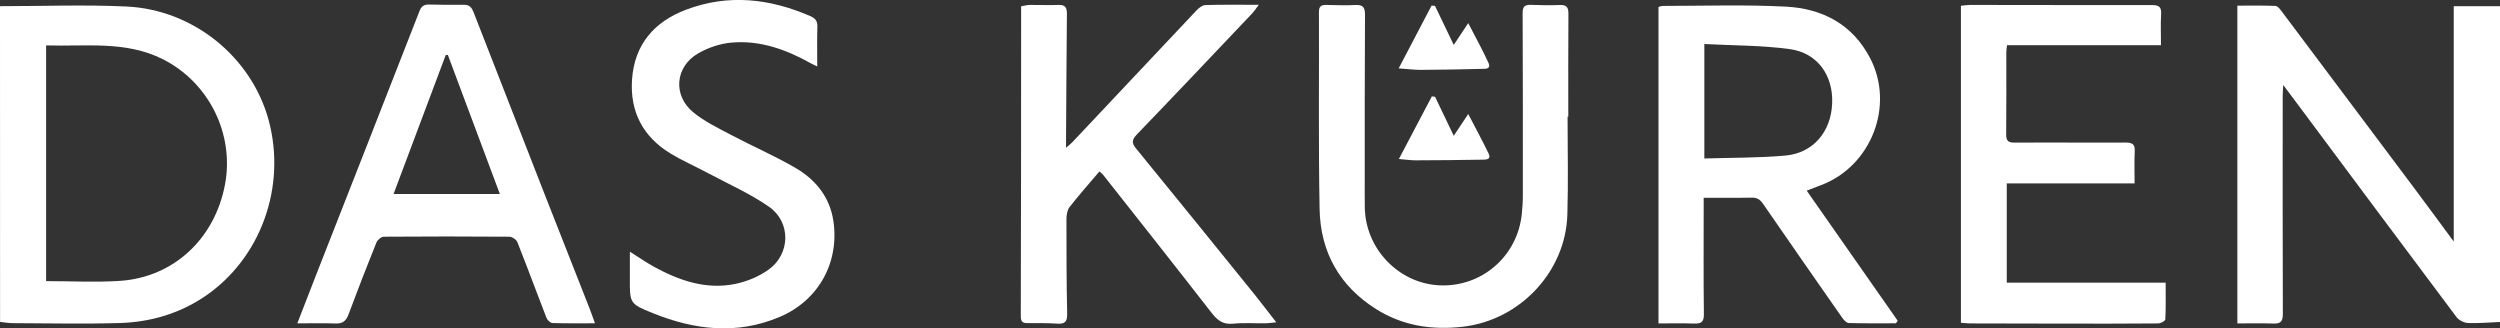<?xml version="1.0" encoding="utf-8"?>
<svg xmlns="http://www.w3.org/2000/svg" id="Ebene_2" viewBox="0 0 380 49.9">
  <rect x="0" y="0" width="380" height="49.9" fill="#333333" stroke="none"/>
  <defs>
    <style>.cls-1{fill:#fff;}</style>
  </defs>
  <g id="Ebene_1-2">
    <path class="cls-1" d="m380,48.94c-1.62.07-3.25.22-4.86.16-.61-.03-1.39-.42-1.75-.9-8.15-10.86-16.25-21.75-24.36-32.64-.58-.78-1.17-1.56-1.98-2.64-.04.77-.08,1.17-.08,1.56,0,11.08-.02,22.17.02,33.25,0,1.2-.39,1.49-1.49,1.45-1.78-.07-3.56-.02-5.42-.02V.86c1.93,0,3.86-.04,5.79.04.32.01.67.46.91.78,6.6,8.79,13.2,17.58,19.79,26.39,2.09,2.79,4.15,5.6,6.4,8.65V.94h7.03v48Z"/>
    <path class="cls-1" d="m0,.94c6.41,0,12.83-.25,19.22.05,10.22.48,19.04,7.73,21.62,17.3,2.72,10.09-1.2,21-9.69,26.75-3.88,2.63-8.29,3.92-12.93,4.06-5.41.16-10.82.04-16.23.02-.66,0-1.32-.12-1.98-.19C0,32.94,0,16.94,0,.94Zm7.01,41.79c3.86,0,7.57.21,11.25-.04,8.15-.56,14.39-6.41,15.94-14.64,1.45-7.7-2.46-15.54-9.47-19.06-5.64-2.83-11.69-1.9-17.72-2.09v35.83Z"/>
    <path class="cls-1" d="m288.22,49.14c-2.4,0-4.8.03-7.2-.04-.35-.01-.77-.46-1.01-.81-4.03-5.76-8.05-11.54-12.04-17.33-.45-.65-.93-.94-1.74-.92-2.36.05-4.73.02-7.27.02,0,.55,0,.99,0,1.43,0,5.41-.04,10.83.03,16.24.02,1.2-.39,1.49-1.49,1.45-1.78-.07-3.56-.02-5.41-.02V1.06c.19-.05.42-.16.65-.16,6.24,0,12.5-.22,18.73.11,5.51.29,10.1,2.66,12.79,7.83,3.76,7.21.18,16.43-7.48,19.31-.69.26-1.38.53-2.16.83,4.65,6.65,9.24,13.21,13.82,19.76-.08.13-.16.26-.24.39Zm-29.16-42.45v17.4c4.16-.13,8.24-.08,12.29-.44,4.25-.37,6.97-3.61,7.14-7.95.17-4.22-2.21-7.64-6.41-8.23-4.26-.59-8.6-.54-13.01-.78Z"/>
    <path class="cls-1" d="m162.03,22.47c.48-.43.77-.64,1-.89,6.28-6.67,12.56-13.35,18.85-20.01.35-.37.88-.78,1.34-.8,2.57-.08,5.14-.04,8.12-.04-.5.66-.73,1.02-1.02,1.32-5.82,6.13-11.63,12.28-17.49,18.36-.78.81-.86,1.3-.15,2.16,6.01,7.35,11.98,14.73,17.95,22.11,1.09,1.35,2.13,2.73,3.36,4.31-.72.07-1.16.14-1.59.15-1.67.02-3.34-.1-5,.06-1.56.16-2.4-.57-3.28-1.7-5.44-7-10.95-13.96-16.44-20.92-.15-.19-.35-.33-.57-.52-1.54,1.82-3.09,3.56-4.52,5.39-.37.47-.49,1.23-.49,1.86,0,4.79,0,9.58.11,14.37.03,1.23-.36,1.6-1.55,1.51-1.49-.11-3-.06-4.5-.08-.67,0-1-.17-1-1.01.05-14.41.04-28.83.05-43.24,0-1.25,0-2.49,0-3.9.38-.06.84-.2,1.32-.21,1.46-.02,2.92.06,4.37,0,1.02-.04,1.28.42,1.27,1.35-.06,6.29-.09,12.58-.13,18.87,0,.4,0,.79,0,1.49Z"/>
    <path class="cls-1" d="m298.08.87c.49-.04.94-.12,1.38-.12,9.21,0,18.41.04,27.62.02,1.09,0,1.48.28,1.41,1.4-.09,1.52-.02,3.06-.02,4.7h-23.4c-.04.42-.11.73-.11,1.05,0,4.17.02,8.33-.02,12.5-.01,1.01.32,1.26,1.3,1.26,5.62-.04,11.25.02,16.87-.01,1.01,0,1.42.25,1.37,1.32-.08,1.57-.02,3.15-.02,4.89h-19.43v15.09h24.15c0,1.94.04,3.76-.05,5.58-.01.23-.69.6-1.07.61-4.79.04-9.58.04-14.37.03-4.75,0-9.5-.02-14.25-.03-.45,0-.89-.07-1.38-.1V.87Z"/>
    <path class="cls-1" d="m90.44,49.14c-2.34,0-4.42.03-6.49-.04-.31-.01-.76-.46-.89-.8-1.49-3.83-2.91-7.7-4.43-11.52-.15-.37-.77-.79-1.18-.8-6.37-.05-12.75-.05-19.12,0-.38,0-.95.48-1.11.87-1.46,3.63-2.88,7.27-4.24,10.93-.38,1.03-.92,1.44-2.01,1.39-1.85-.07-3.71-.02-5.78-.02,1.02-2.64,1.93-4.99,2.85-7.34,5.24-13.36,10.49-26.71,15.7-40.07.29-.75.67-1.07,1.45-1.05,1.79.04,3.58.06,5.37.04.82,0,1.15.43,1.42,1.12,3.63,9.34,7.28,18.67,10.93,28,2.24,5.73,4.51,11.45,6.76,17.18.24.61.44,1.23.76,2.1Zm-14.46-19.65c-2.65-7.08-5.28-14.12-7.91-21.15-.11.01-.21.02-.32.03-2.62,6.97-5.24,13.94-7.93,21.12h16.16Z"/>
    <path class="cls-1" d="m238.27,17.74c0,4.96.12,9.92-.03,14.87-.26,8.7-7.21,16.05-15.87,17.05-4.7.54-9.16-.13-13.19-2.67-5.57-3.5-8.48-8.69-8.6-15.2-.19-10-.06-20-.1-29.99,0-.89.39-1.06,1.13-1.05,1.46.02,2.92.1,4.37.01,1.14-.06,1.5.29,1.5,1.47-.05,8.29-.04,16.58-.04,24.87,0,1.5-.02,3,.01,4.5.13,6.26,5.18,11.49,11.36,11.77,6.4.29,11.83-4.4,12.5-10.81.09-.91.16-1.83.16-2.74,0-9.29.02-18.58-.03-27.87,0-.99.36-1.23,1.23-1.21,1.46.04,2.92.09,4.37.02,1.05-.05,1.37.31,1.36,1.35-.04,5.21-.02,10.41-.02,15.62h-.1Z"/>
    <path class="cls-1" d="m95.75,38.26c1.35.85,2.46,1.63,3.64,2.28,3.84,2.1,7.89,3.51,12.31,2.63,1.78-.36,3.61-1.11,5.09-2.16,3.37-2.38,3.47-7.24.09-9.59-2.81-1.95-6-3.37-9.04-4.99-1.98-1.06-4.05-1.96-5.96-3.12-4.18-2.55-6.15-6.38-5.81-11.24.37-5.29,3.34-8.75,8.2-10.59,6.43-2.44,12.73-1.71,18.92.98.74.32,1.08.75,1.05,1.61-.06,1.95-.02,3.9-.02,6.03-.4-.2-.69-.32-.96-.47-3.77-2.11-7.76-3.55-12.13-3.15-1.72.16-3.52.77-5.02,1.64-3.48,2.02-3.87,6.34-.77,8.92,1.7,1.41,3.77,2.4,5.75,3.45,3.27,1.73,6.68,3.2,9.87,5.06,3.04,1.79,5.18,4.41,5.72,8.08.92,6.29-2.28,12.05-8.16,14.54-6.51,2.76-12.95,1.99-19.29-.57-3.54-1.43-3.51-1.51-3.49-5.33,0-1.27,0-2.54,0-3.99Z"/>
    <path class="cls-1" d="m212.6,10.39c1.78-3.39,3.39-6.46,5-9.54.17.01.35.03.52.04.9,1.86,1.79,3.73,2.85,5.94.83-1.25,1.42-2.15,2.2-3.32,1.1,2.14,2.17,4.05,3.07,6.03.47,1.03-.53.91-1.07.93-3.08.08-6.16.13-9.24.15-.97,0-1.95-.13-3.33-.23Z"/>
    <path class="cls-1" d="m223.17,17.32c1.1,2.12,2.12,4.01,3.07,5.95.51,1.04-.39.99-.97,1-3.37.06-6.74.09-10.11.1-.72,0-1.44-.11-2.53-.2,1.78-3.37,3.39-6.44,5.01-9.52.16.02.33.04.49.06.88,1.85,1.77,3.69,2.84,5.93.81-1.22,1.42-2.14,2.21-3.32Z"/>
  </g>
</svg>